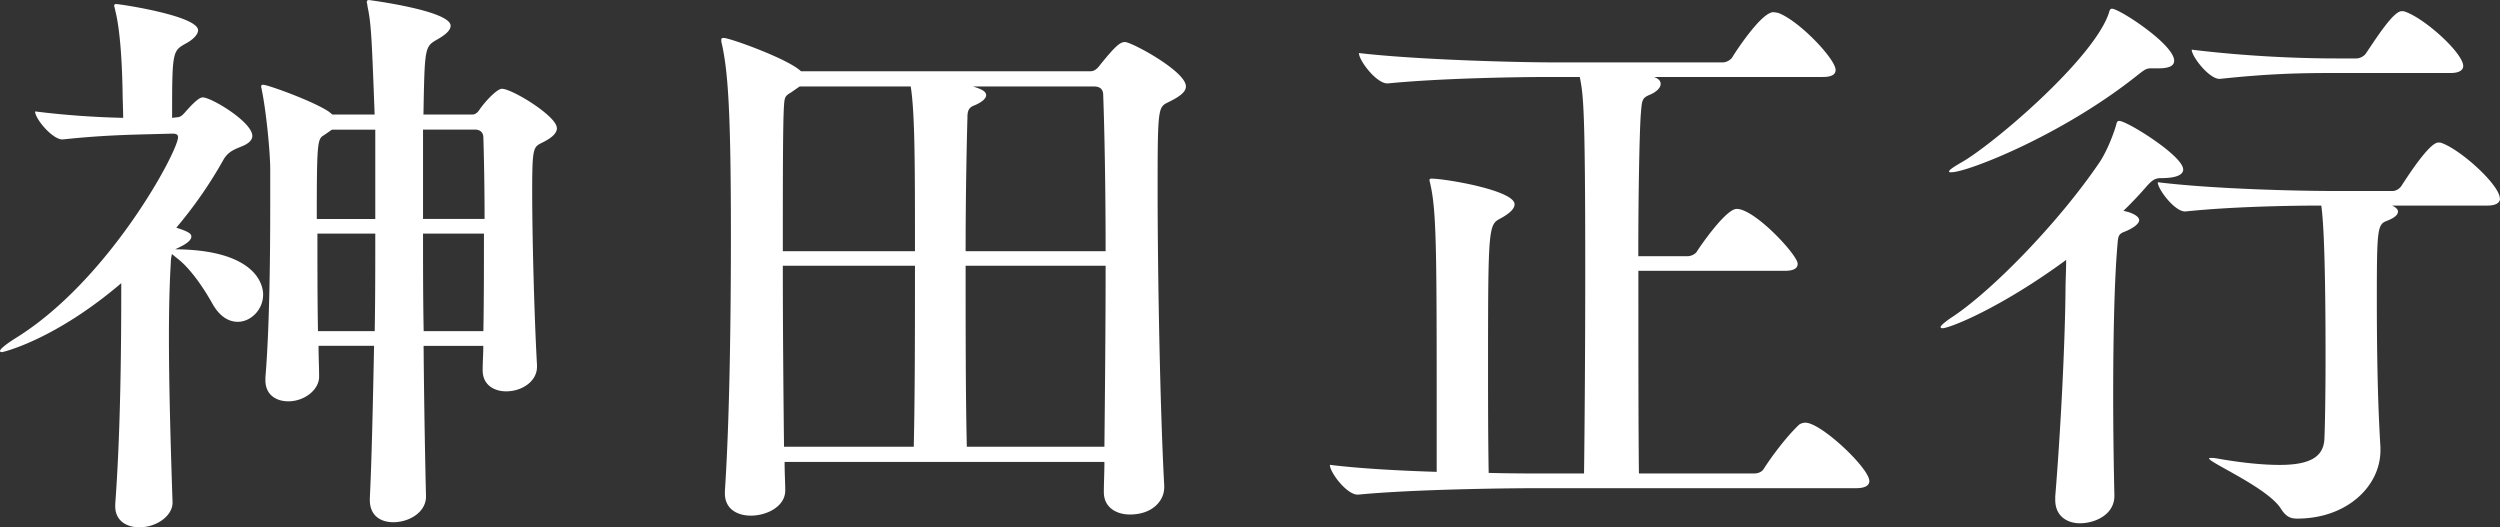 <svg id="_レイヤー_2" xmlns="http://www.w3.org/2000/svg" viewBox="0 0 353.4 74.54"><rect x="0" y="0" width="353.4" height="74.54" fill="#333333" stroke="none"/><defs><style>.cls-1{fill:#fff;stroke-width:0}</style></defs><path class="cls-1" d="M37.19 41.69c0 2.06-1.71 3.8-3.58 3.8-1.28 0-2.56-.74-3.58-2.56s-2.99-4.95-5.12-6.52l-.6-.5c-.08.33-.17.74-.17 1.32-.17 2.81-.26 6.44-.26 10.4 0 7.26.26 15.77.51 23.36v.08c0 1.82-2.22 3.47-4.69 3.47-1.79 0-3.41-.91-3.41-2.97v-.33c.77-10.24.85-22.78.85-30.3v-.91C7.76 48.04.43 49.78.26 49.78S0 49.7 0 49.61c0-.25.77-.91 2.22-1.82 13.22-8.17 22.95-26.42 22.95-28.4 0-.5-.51-.5-.85-.5l-3.07.08c-3.07.08-7.08.17-12.37.74H8.8c-1.37 0-3.84-2.89-3.84-3.96 4.61.58 8.87.83 12.45.91 0-1.16-.08-2.64-.08-3.71-.08-4.13-.34-8.67-1.02-11.39-.08-.41-.17-.66-.17-.74 0-.17.09-.25.26-.25.51 0 11.6 1.65 11.6 3.71 0 .58-.68 1.32-1.79 1.9-1.71.99-1.88 1.07-1.88 9.08v1.4l.68-.08c.6 0 .94-.5 1.11-.66 1.79-2.06 2.3-2.15 2.56-2.15 1.19 0 6.99 3.47 6.99 5.45 0 .66-.68 1.16-1.54 1.49-.77.33-1.88.66-2.56 1.9a61.188 61.188 0 0 1-6.65 9.58c1.88.58 2.13.91 2.13 1.24 0 .5-.6.99-1.62 1.49l-.68.33h.68c9.98.25 11.77 4.38 11.77 6.44zm41.54-23.61c0 .83-.85 1.49-2.22 2.15-1.11.58-1.28.74-1.28 6.77 0 7.1.34 18.74.68 24.6v.25c0 2.06-2.13 3.47-4.35 3.47-1.71 0-3.33-.91-3.33-2.97v-.08c0-1.07.09-2.23.09-3.38h-8.44c.08 9.58.26 18 .34 21.22v.08c0 2.23-2.39 3.63-4.61 3.63-1.79 0-3.33-.91-3.33-3.14v-.25c.26-5.2.43-13.13.6-21.55h-7.85c0 1.57.08 3.05.08 4.38 0 1.82-2.05 3.47-4.35 3.47-1.71 0-3.24-.91-3.24-2.97v-.41c.6-7.18.68-17.83.68-24.44v-4.95c0-2.56-.6-8.42-1.19-11.23 0-.17-.09-.33-.09-.5s.09-.25.26-.25c.68 0 7.08 2.31 9.3 3.8l.51.41h5.97C52.53 4.63 52.45 3.31 51.94.84c0-.25-.09-.41-.09-.5 0-.25.09-.33.34-.33 0 0 11.51 1.49 11.51 3.63 0 .74-.94 1.4-1.96 1.98-1.71.99-1.71 1.16-1.88 10.57h6.91c.6 0 .94-.58 1.11-.83 1.02-1.4 2.47-2.81 3.07-2.81 1.45 0 7.76 3.88 7.76 5.53zm-25.67.25h-6.14l-1.2.83c-.85.5-.94 1.16-.94 11.8h8.27V18.33zm-8.19 14.69c0 4.46 0 9.41.08 13.79h8.02c.08-4.54.08-9.25.08-13.79h-8.19zm23.46-13.54c0-.74-.43-1.16-1.19-1.16H59.8v12.63h8.7c0-4.62-.09-8.83-.17-11.47zM59.8 33.02c0 4.54 0 9.25.09 13.79h8.44c.08-4.29.08-9.25.08-13.79h-8.62zm104.77 35.91c0 1.82-1.62 3.8-4.86 3.8-1.88 0-3.67-.99-3.67-3.14v-.08c0-1.32.08-2.72.08-4.21h-45.21c0 1.57.09 2.89.09 3.96v.08c0 2.23-2.56 3.55-4.86 3.55-1.88 0-3.67-.91-3.67-3.14v-.33c.68-10.24.85-24.93.85-36.24 0-17.75-.43-23.11-1.28-26.99-.08-.25-.08-.41-.08-.58s.08-.25.34-.25c.85 0 9.13 2.97 10.92 4.71h40.94c.68 0 1.11-.58 1.36-.91 2.13-2.64 2.82-3.22 3.5-3.22.94 0 8.62 4.13 8.62 6.27 0 .83-.94 1.49-2.64 2.31-1.28.66-1.36.99-1.36 12.14 0 11.89.34 31.04.94 42.1v.17zM129.34 35.5c0-12.05 0-19.48-.6-23.28h-15.7l-1.19.83c-.85.5-.94.66-1.02 1.82-.17 2.31-.17 10.81-.17 20.64h18.68zm-.17 27.65c.17-7.43.17-17.25.17-25.59h-18.68c0 9 .09 18.66.17 25.59h18.34zm27.12-27.65c0-9.25-.17-17.5-.34-22.04 0-.99-.6-1.24-1.37-1.24h-17.06c1.36.41 1.88.74 1.88 1.24 0 .41-.51.99-1.79 1.49-.6.25-.85.66-.85 1.57-.09 3.14-.26 10.57-.26 18.99h19.79zm-.17 27.65c.08-7.92.17-17.09.17-25.59H136.5c0 8.83 0 18.57.17 25.59h19.45zm108.13 4.87c0 .5-.43.99-1.88.99h-45.04c-4.69 0-17.74.17-25.33.91h-.09c-1.54 0-3.92-3.14-3.92-4.21 4.01.5 9.72.83 15.1.99V55.06c0-19.98-.08-25.26-.85-28.81-.08-.41-.17-.66-.17-.83 0-.08.09-.17.26-.17 1.96 0 11.77 1.65 11.77 3.63 0 .58-.6 1.24-1.96 1.98-1.71.91-1.79.99-1.79 20.8 0 4.71 0 9.91.09 15.19 3.16.08 5.8.08 7.34.08h6.14c.09-6.69.17-18 .17-28.4 0-23.44-.26-25.01-.77-27.65h-4.09c-4.69 0-15.52.17-23.03.91h-.09c-1.54 0-4.01-3.22-4.01-4.29 8.62.99 22.69 1.32 27.55 1.32h23.88c.51 0 1.11-.33 1.36-.74.08-.17 4.01-6.36 5.8-6.36.17 0 .43.08.6.08 2.9.99 8.19 6.52 8.19 8.09 0 .5-.34.99-1.79.99h-23.88c.68.25.94.58.94.99 0 .5-.51 1.07-1.45 1.49-1.19.5-1.19.66-1.37 2.97-.17 2.64-.34 10.73-.34 19.89h6.91c.51 0 1.11-.25 1.37-.66.08-.17 4.01-6.03 5.63-6.03 2.56 0 8.62 6.52 8.62 7.76 0 .5-.34.99-1.79.99H231.6c0 10.81 0 22.62.08 28.65h16.29c.6 0 1.11-.25 1.36-.66.94-1.49 3.16-4.54 5.03-6.27.26-.17.6-.25.85-.25 2.22 0 9.04 6.44 9.04 8.25zm44.37-44.08c0 .83-1.11 1.24-3.16 1.24-.94 0-1.36.41-2.22 1.4-.94 1.07-1.96 2.15-3.07 3.22l.68.17c1.02.33 1.54.74 1.54 1.16 0 .5-.85 1.16-2.13 1.65-.85.33-.85.74-.94 1.9-.43 4.79-.6 13.21-.6 21.05 0 5.53.09 10.73.17 14.28v.08c0 2.72-2.82 3.88-4.86 3.88-1.79 0-3.5-.99-3.5-3.3v-.5c.68-8.26 1.36-20.47 1.45-29.14 0-1.24.09-2.72.09-4.29-9.21 6.77-16.46 9.66-17.49 9.66-.17 0-.26-.08-.26-.17 0-.17.51-.66 1.62-1.4 5.54-3.63 14.93-13.21 20.73-21.71.94-1.32 1.96-3.71 2.47-5.45.08-.41.17-.58.43-.58 1.11 0 9.04 4.95 9.04 6.85zm-1.28-15.35c0 .74-.77 1.07-2.22 1.07h-1.11c-.68 0-1.02.33-1.88.99-10.66 8.5-24.05 13.7-26.27 13.7-.26 0-.34 0-.34-.08 0-.25.51-.58 1.62-1.24 4.35-2.39 18.85-14.69 20.98-21.22.08-.33.17-.58.43-.58 1.02 0 8.79 5.04 8.79 7.35zm46.06 19.48c0 .5-.43.99-1.79.99h-13.48c.6.25.85.58.85.83 0 .5-.51.91-1.54 1.32-1.36.5-1.45 1.07-1.45 10.98 0 11.06.26 16.84.51 21.05v.41c0 5.12-4.78 9.66-11.77 9.66-1.02 0-1.62-.33-2.3-1.4-1.88-2.97-10.15-6.52-10.15-7.1 0-.08.09-.08.26-.08s.43 0 .85.08c3.75.66 6.65.91 8.87.91 4.44 0 6.14-1.24 6.31-3.55.08-1.4.17-6.27.17-11.56 0-13.13-.26-19.15-.6-21.55-4.86 0-12.88.17-19.19.83h-.09c-1.45 0-3.84-3.14-3.84-4.13 8.1.99 20.21 1.24 24.99 1.24h8.19c.51 0 1.02-.33 1.28-.74 1.96-3.05 4.18-6.11 5.2-6.11.17 0 .34 0 .51.08 2.73.99 8.19 5.94 8.19 7.84zm-5.2-18.74c0 .5-.43.99-1.79.99h-16.55c-4.61 0-9.04.08-16.04.83h-.08c-1.45 0-3.92-3.14-3.92-4.13 8.1.99 15.61 1.24 20.38 1.24h2.9c.51 0 1.11-.33 1.37-.74 1.71-2.56 3.92-5.94 5.03-5.94.17 0 .34 0 .51.08 2.82.99 8.19 5.86 8.19 7.68z" id="_レイヤー_1-2"/></svg>